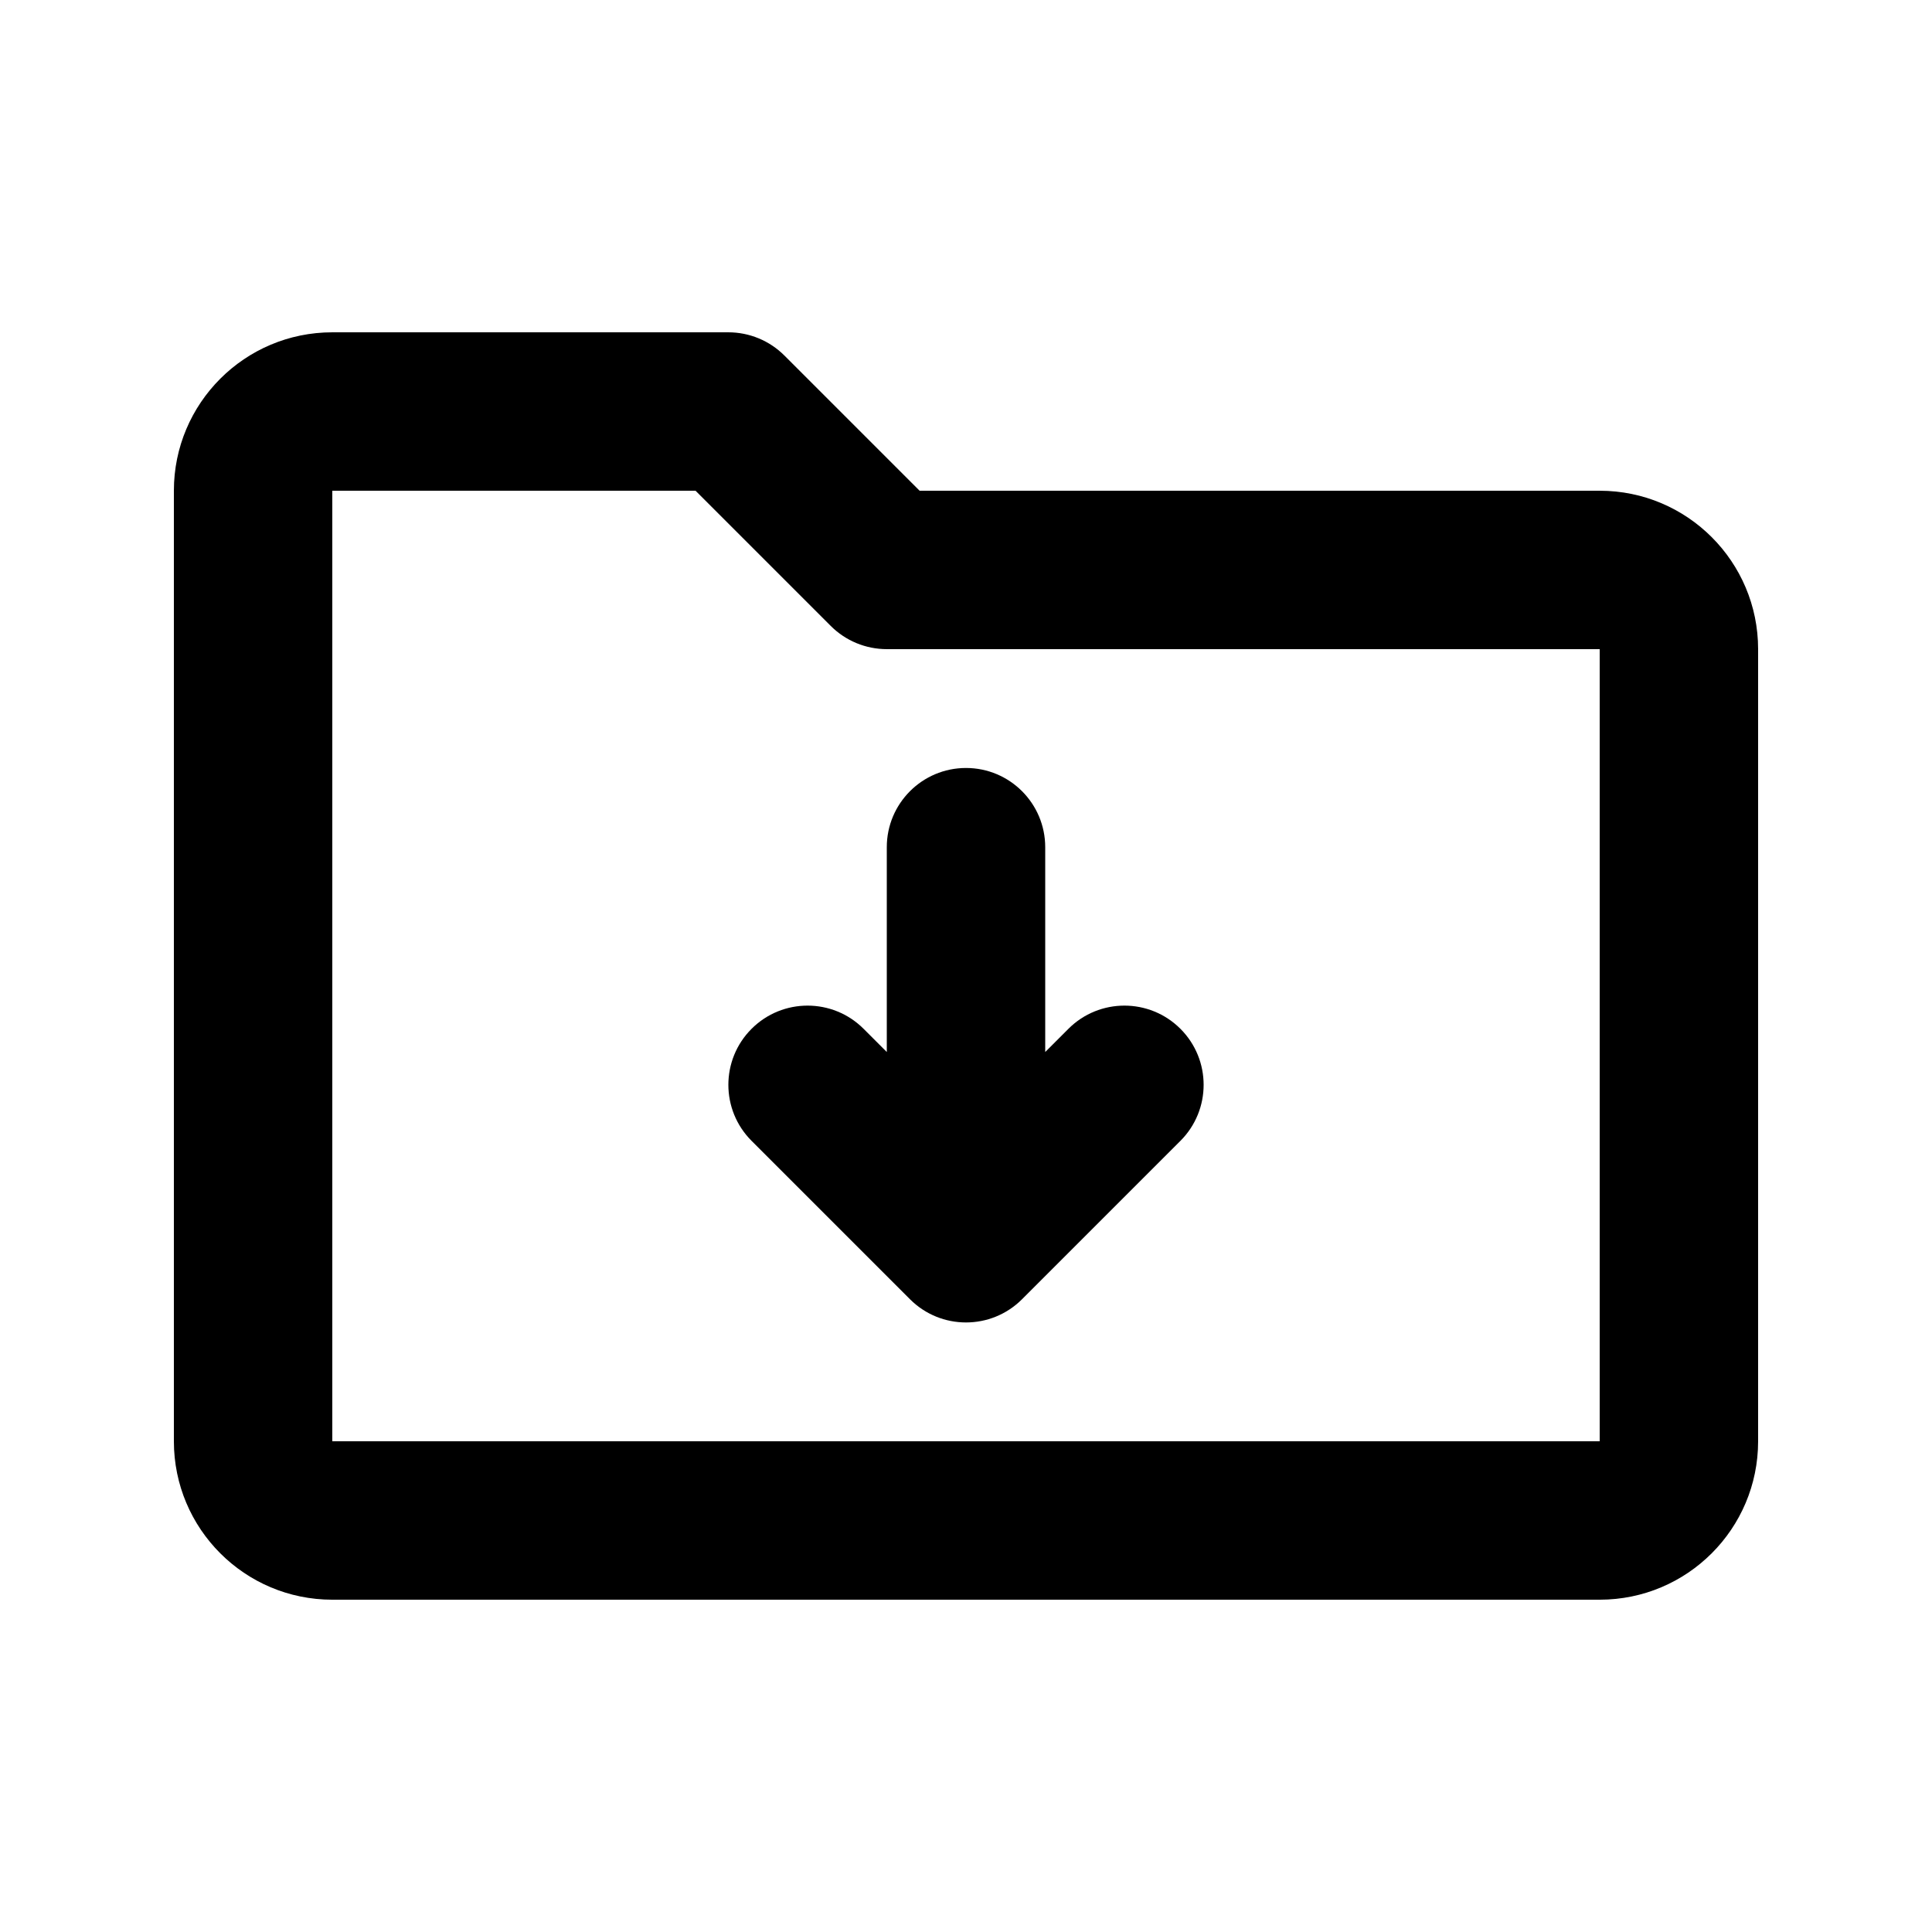 <?xml version="1.0" encoding="UTF-8"?>
<!-- Uploaded to: ICON Repo, www.iconrepo.com, Generator: ICON Repo Mixer Tools -->
<svg fill="#000000" width="800px" height="800px" version="1.1" viewBox="144 144 512 512" xmlns="http://www.w3.org/2000/svg">
 <path d="m190.08 274.05c0-23.188 18.797-41.984 41.984-41.984h104.96c5.566 0 10.906 2.211 14.844 6.148l35.836 35.836h180.23c23.188 0 41.984 18.797 41.984 41.984v209.92c0 23.191-18.797 41.984-41.984 41.984h-335.87c-23.188 0-41.984-18.793-41.984-41.984zm138.25 0h-96.266v251.9h335.87v-209.92h-188.93c-5.57 0-10.91-2.211-14.844-6.148zm71.672 73.473c11.594 0 20.992 9.398 20.992 20.992v54.281l6.148-6.148c8.195-8.199 21.488-8.199 29.684 0 8.199 8.195 8.199 21.488 0 29.688l-41.98 41.98c-8.199 8.199-21.492 8.199-29.688 0l-41.984-41.98c-8.199-8.199-8.199-21.492 0-29.688 8.195-8.199 21.488-8.199 29.688 0l6.148 6.148v-54.281c0-11.594 9.398-20.992 20.992-20.992z"/>
</svg>